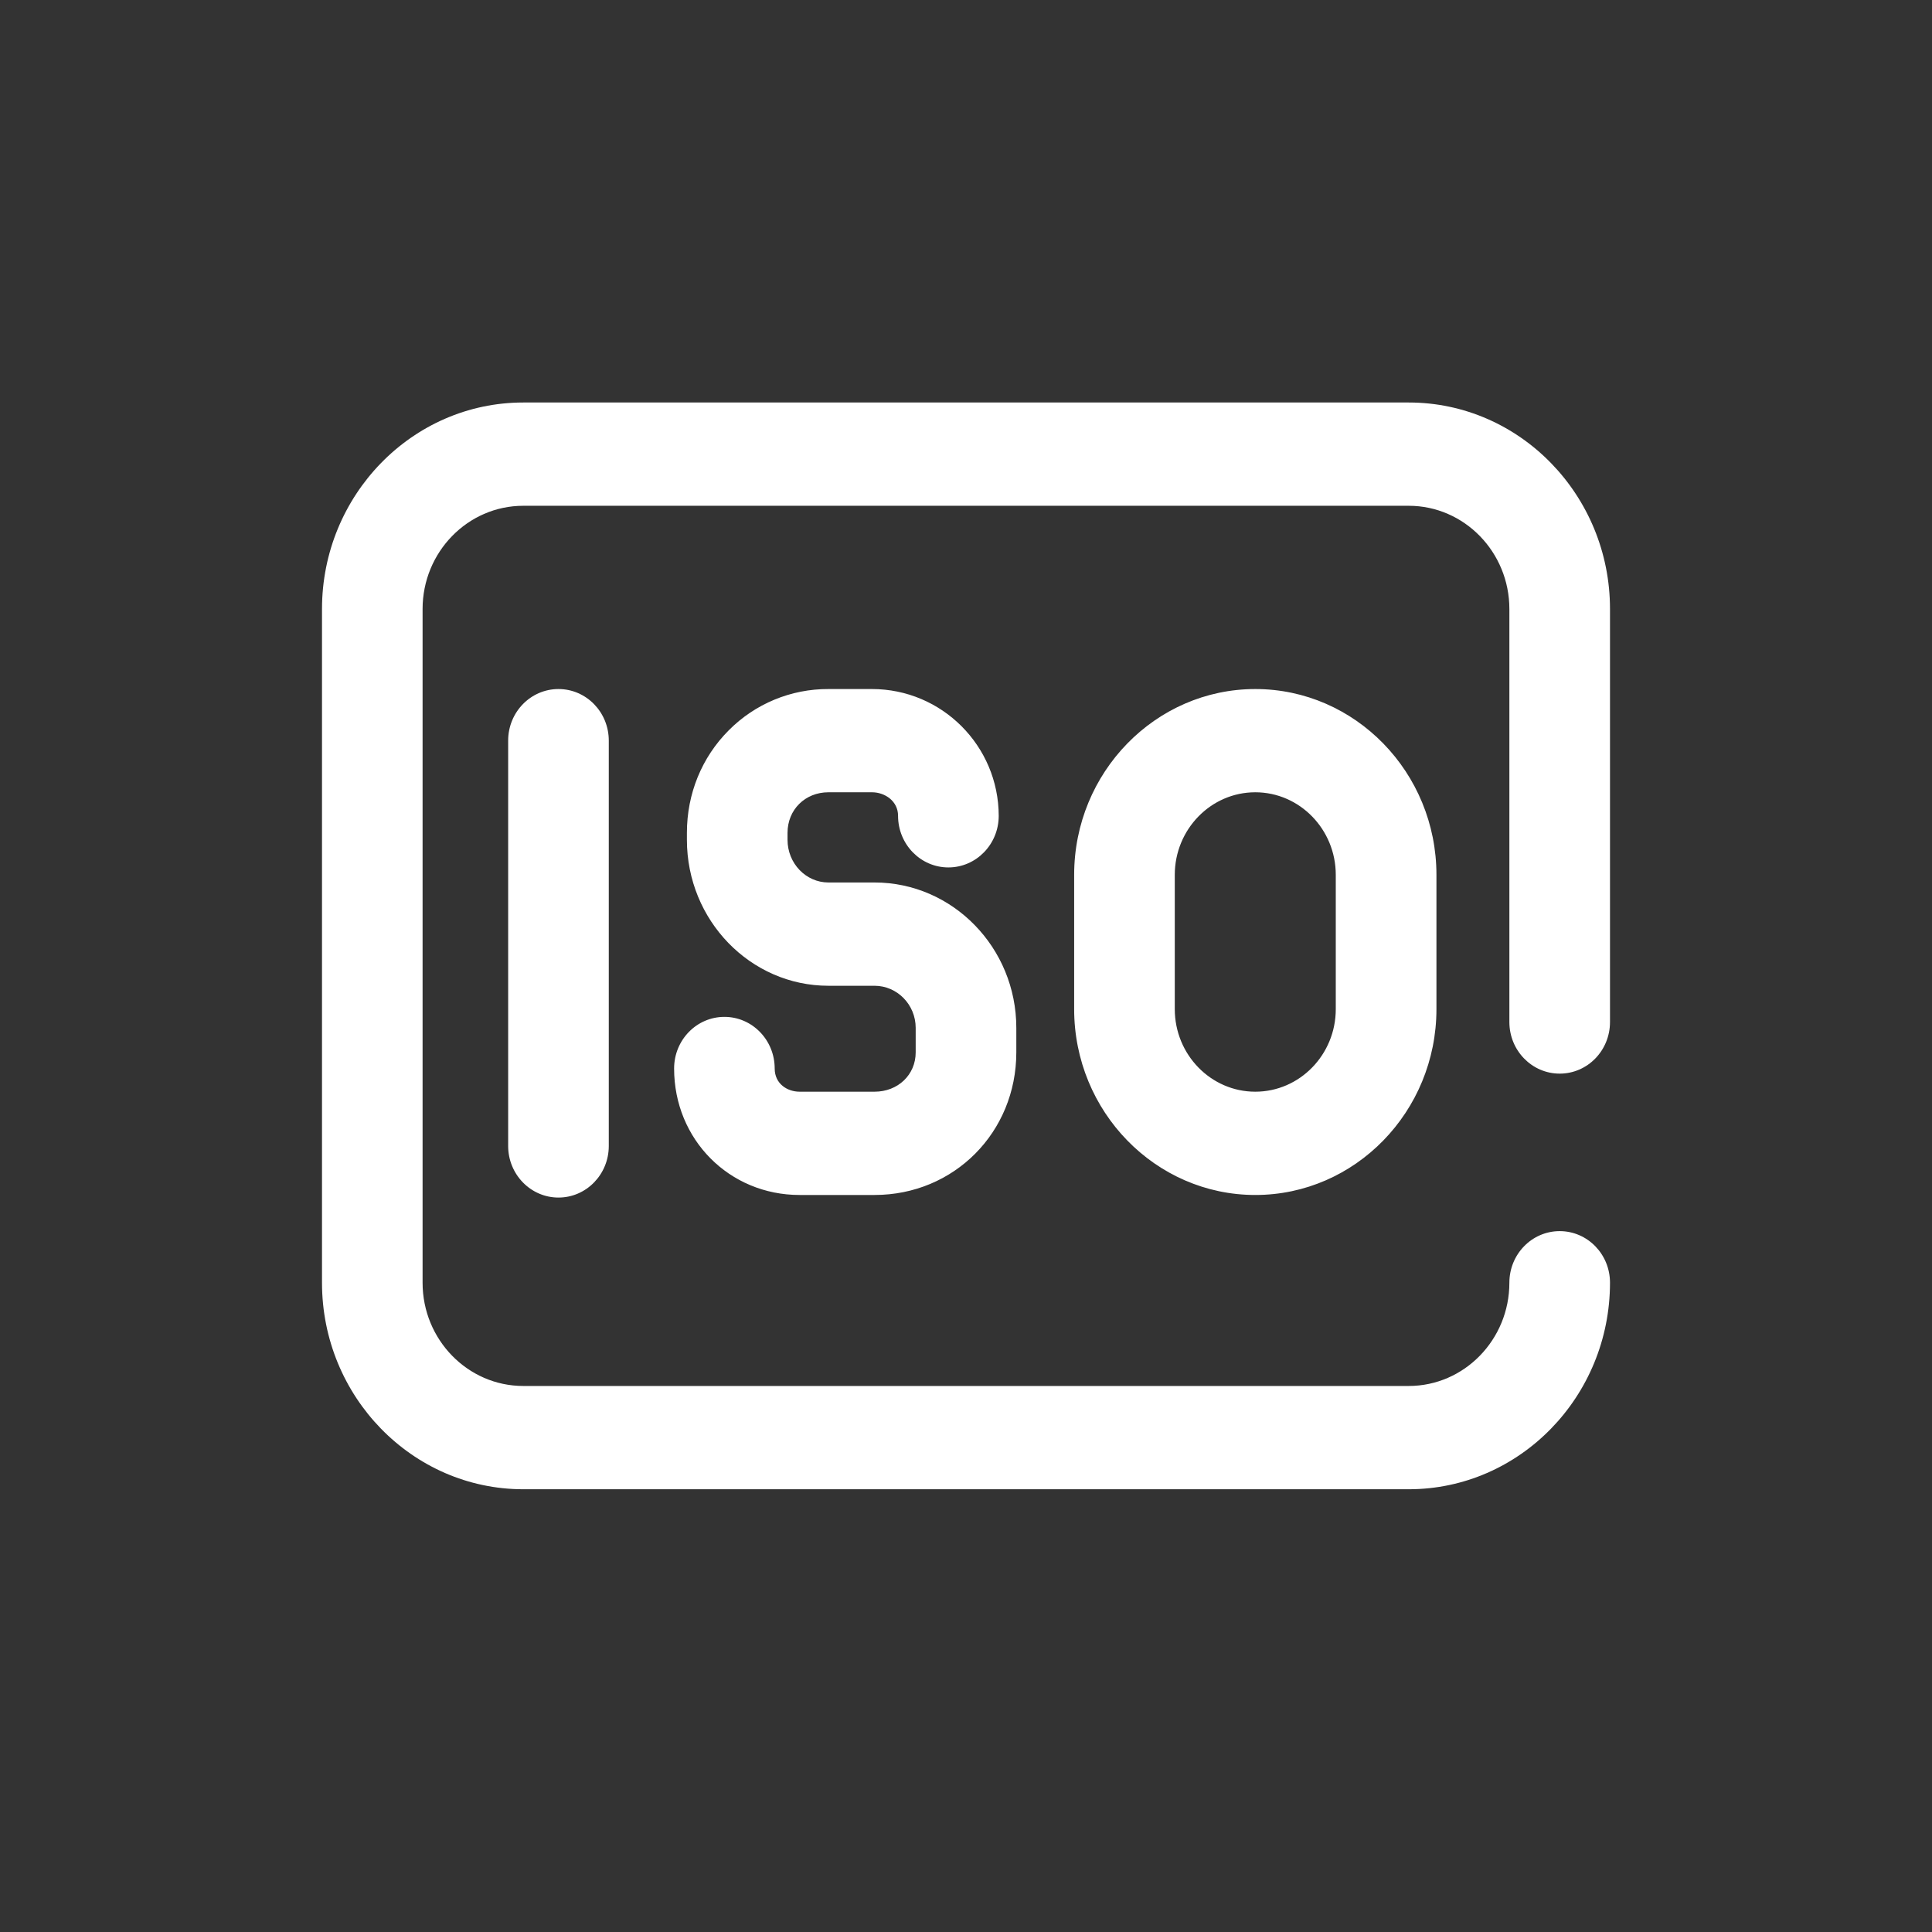 <svg xmlns="http://www.w3.org/2000/svg" xmlns:xlink="http://www.w3.org/1999/xlink" fill="none" version="1.1" width="48" height="48" viewBox="0 0 48 48"><rect x="0" y="0" width="48" height="48" fill="#333333" stroke="none"/><g><g style="opacity:0;"><rect x="0" y="0" width="48" height="48" rx="0" fill="#FFFFFF" fill-opacity="1"/></g><g><path d="M40,25.392C40,26.101,39.441,26.674,38.75,26.674L38.75,26.674C38.06,26.674,37.5,26.1,37.5,25.392L37.5,15.131C37.5,13.716,36.378,12.566,35,12.566L13,12.566C11.622,12.566,10.499,13.716,10.499,15.131L10.499,31.869C10.499,33.284,11.622,34.434,13,34.434L35,34.434C36.378,34.434,37.5,33.284,37.5,31.869C37.5,31.16,38.06,30.587,38.75,30.587C39.441,30.587,40,31.16,40,31.869C40,34.698,37.757,37,35,37L13,37C10.243,37,8,34.698,8,31.87L8,15.13C8,12.303,10.243,10,13,10L35,10C37.757,10,40,12.302,40,15.13L40,25.392ZM13.875,17.119C13.185,17.119,12.625,17.692,12.625,18.401L12.625,18.401L12.625,28.471C12.625,29.178,13.185,29.753,13.875,29.753C14.566,29.753,15.125,29.179,15.125,28.471L15.125,18.401C15.125,17.692,14.566,17.119,13.875,17.119ZM22.75,26.145C22.75,26.703,22.31,27.123,21.727,27.123L21.727,27.123L19.866,27.123C19.559,27.123,19.247,26.926,19.247,26.547C19.247,25.838,18.688,25.264,17.998,25.264C17.307,25.264,16.748,25.838,16.748,26.547C16.748,28.308,18.117,29.689,19.866,29.689L21.727,29.689C23.703,29.689,25.25,28.132,25.25,26.145L25.25,25.537C25.25,23.546,23.67,21.925,21.727,21.925L20.582,21.925C20.022,21.925,19.566,21.45,19.566,20.865L19.566,20.691C19.566,20.117,20.003,19.684,20.582,19.684L21.665,19.684C21.984,19.684,22.312,19.902,22.312,20.268C22.312,20.977,22.872,21.551,23.562,21.551C24.253,21.551,24.813,20.977,24.813,20.268C24.809,18.529,23.401,17.12,21.665,17.119L20.582,17.119C19.652,17.115,18.759,17.485,18.104,18.146C17.434,18.818,17.066,19.722,17.066,20.691L17.066,20.865C17.066,22.865,18.643,24.491,20.582,24.491L21.727,24.491C22.292,24.492,22.749,24.96,22.75,25.536L22.75,26.145ZM31.188,17.119C33.669,17.119,35.688,19.19,35.688,21.736L35.688,25.071C35.688,27.617,33.669,29.689,31.188,29.689C28.707,29.689,26.687,27.617,26.687,25.071L26.687,21.736C26.687,19.19,28.707,17.119,31.188,17.119ZM33.187,25.071L33.187,21.736C33.187,20.605,32.29,19.684,31.187,19.684C30.084,19.684,29.187,20.606,29.187,21.736L29.187,25.071C29.187,26.203,30.085,27.123,31.187,27.123C32.29,27.123,33.187,26.203,33.187,25.071Z" fill-rule="evenodd" fill="#FFFFFF" fill-opacity="1"/></g></g></svg>